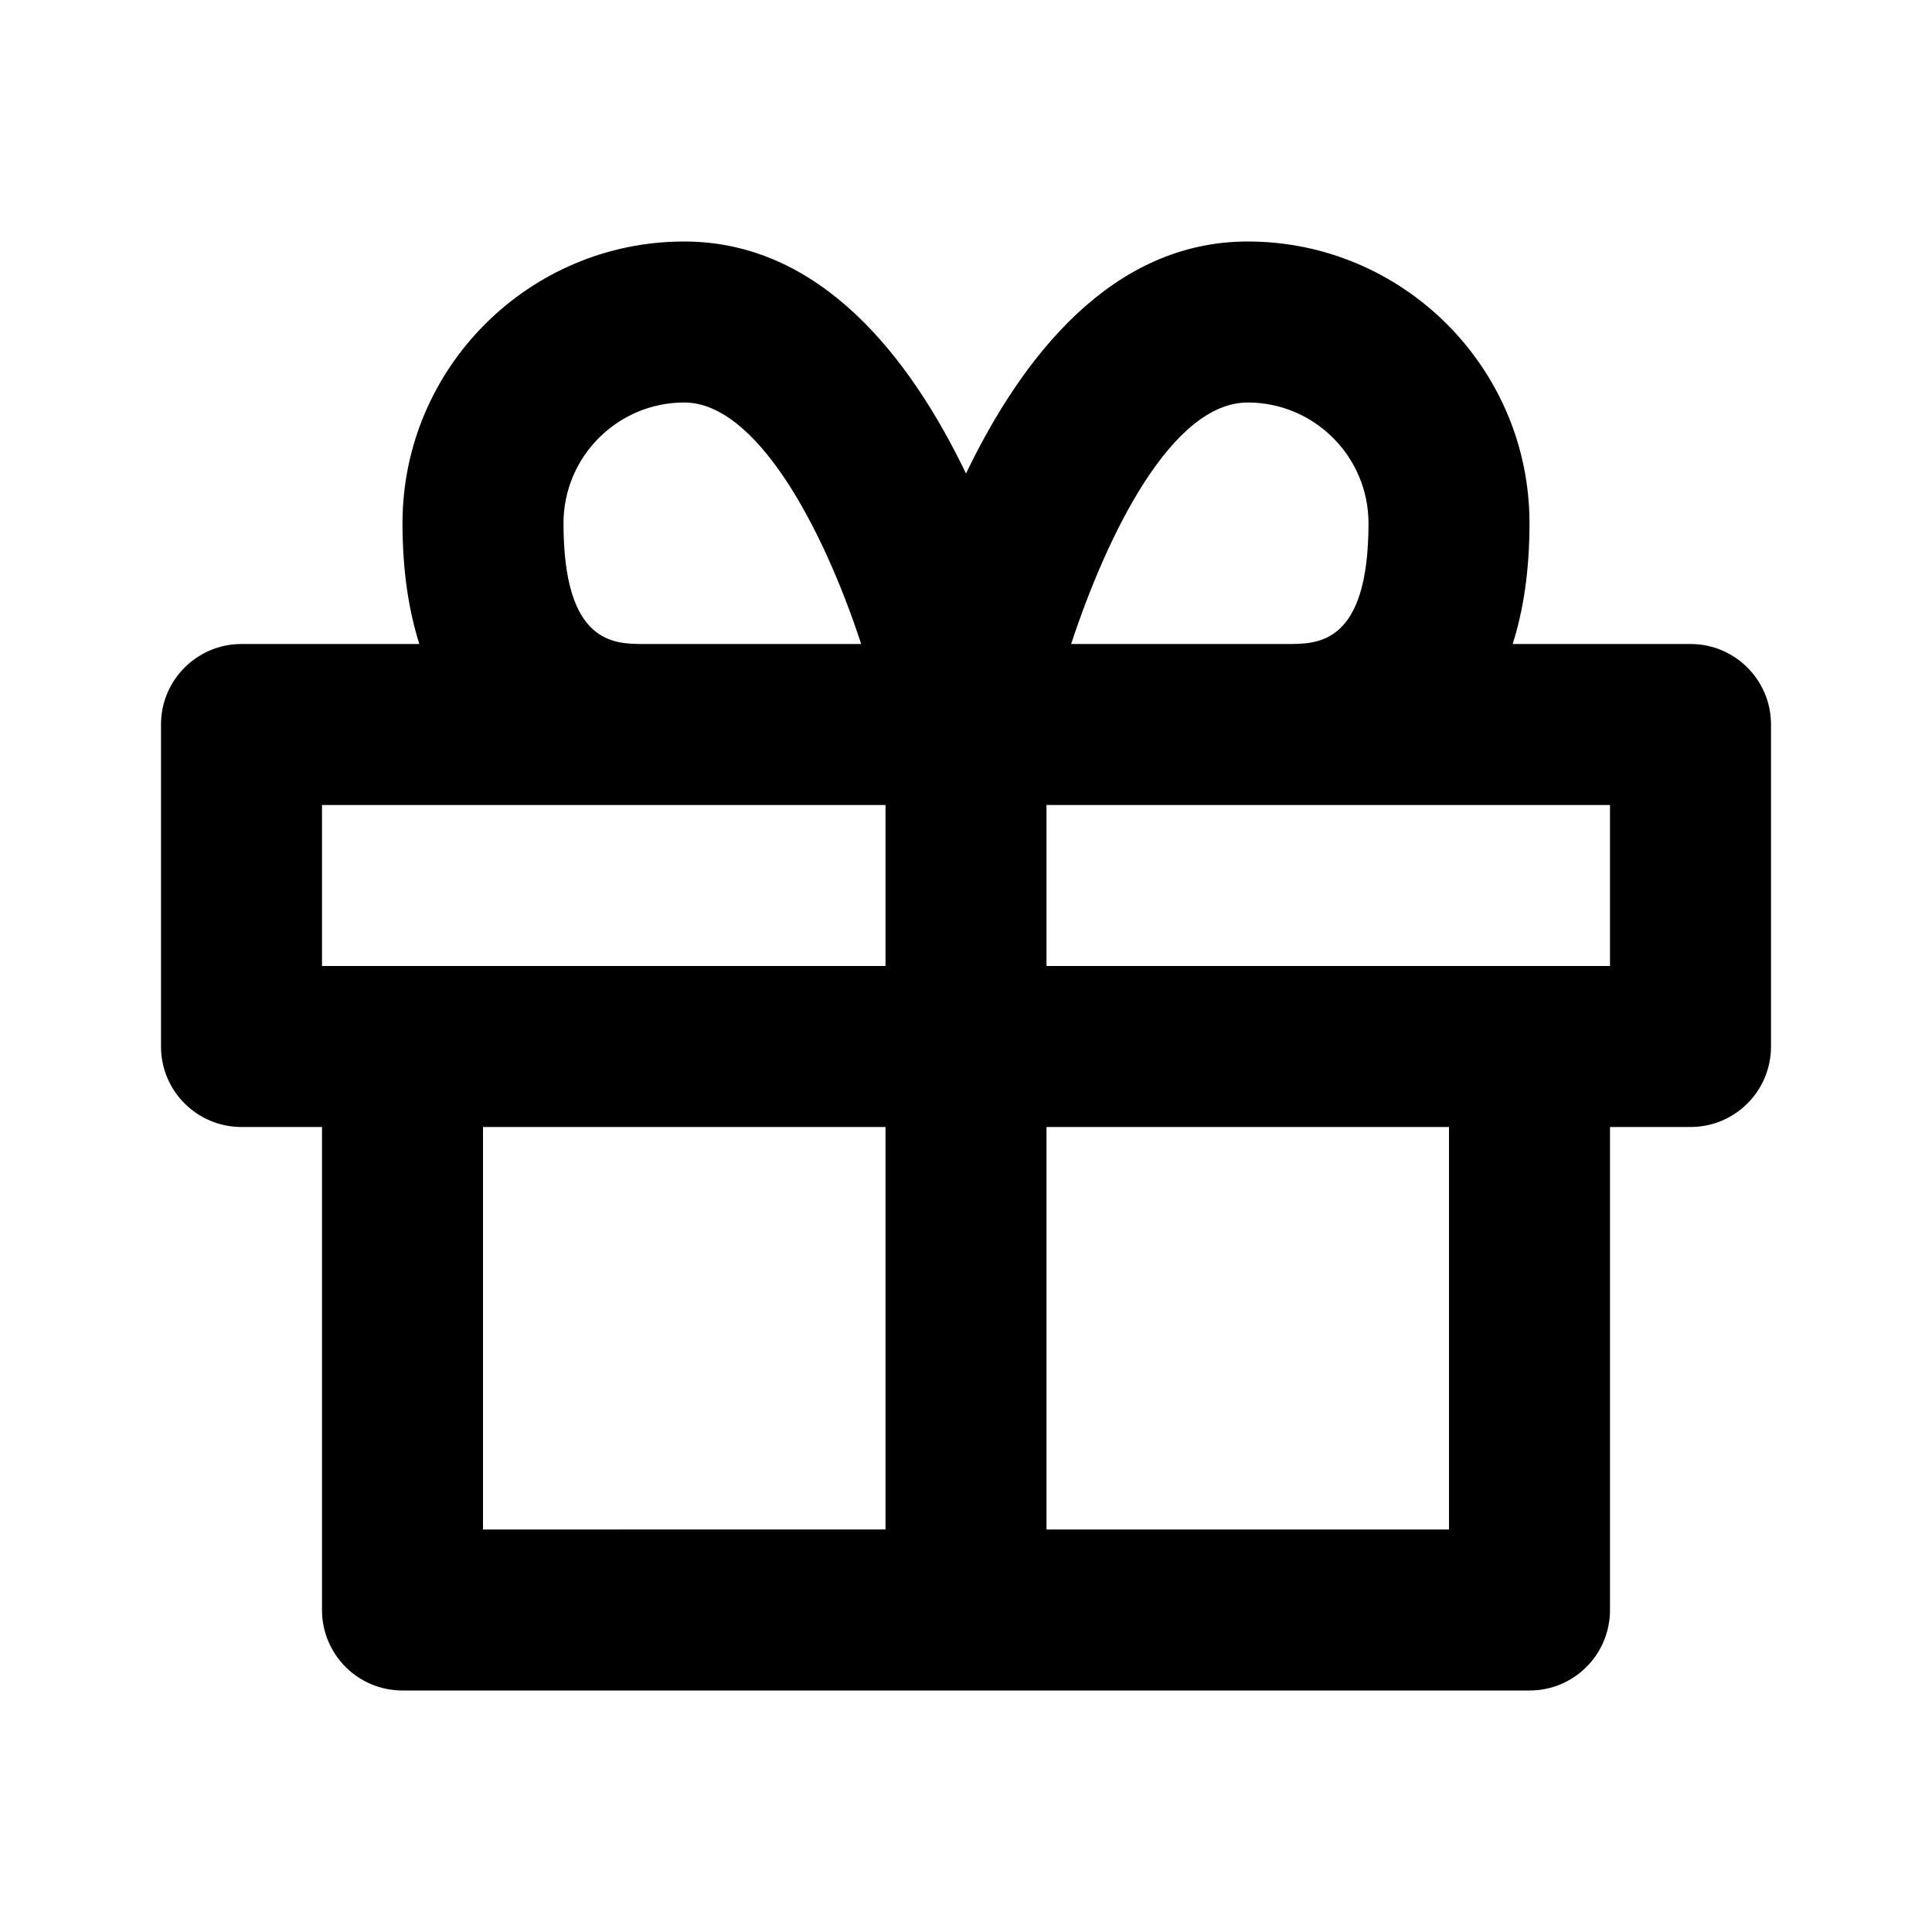 <svg xmlns="http://www.w3.org/2000/svg" width="24" height="24" viewBox="0 0 24 24"><path d="M21,8h-2.209C18.922,7.589,19,7.096,19,6.5C19,4.57,17.43,3,15.5,3c-1.689,0-2.803,1.434-3.5,2.882	C11.303,4.434,10.19,3,8.5,3C6.57,3,5,4.57,5,6.5C5,7.096,5.079,7.589,5.209,8H3C2.448,8,2,8.448,2,9v4c0,0.553,0.448,1,1,1h1v6	c0,0.553,0.448,1,1,1h14c0.553,0,1-0.447,1-1v-6h1c0.553,0,1-0.447,1-1V9C22,8.448,21.553,8,21,8z M15.5,5C16.327,5,17,5.673,17,6.5	C17,8,16.374,8,16,8h-2.694C13.757,6.632,14.557,5,15.5,5z M7,6.5C7,5.673,7.673,5,8.5,5c0.888,0,1.714,1.525,2.198,3H8	C7.626,8,7,8,7,6.5z M4,10h7v2H4V10z M6,14h5v5H6V14z M18,19h-5v-5h5V19z M20,12h-7v-2h7V12z"/></svg>